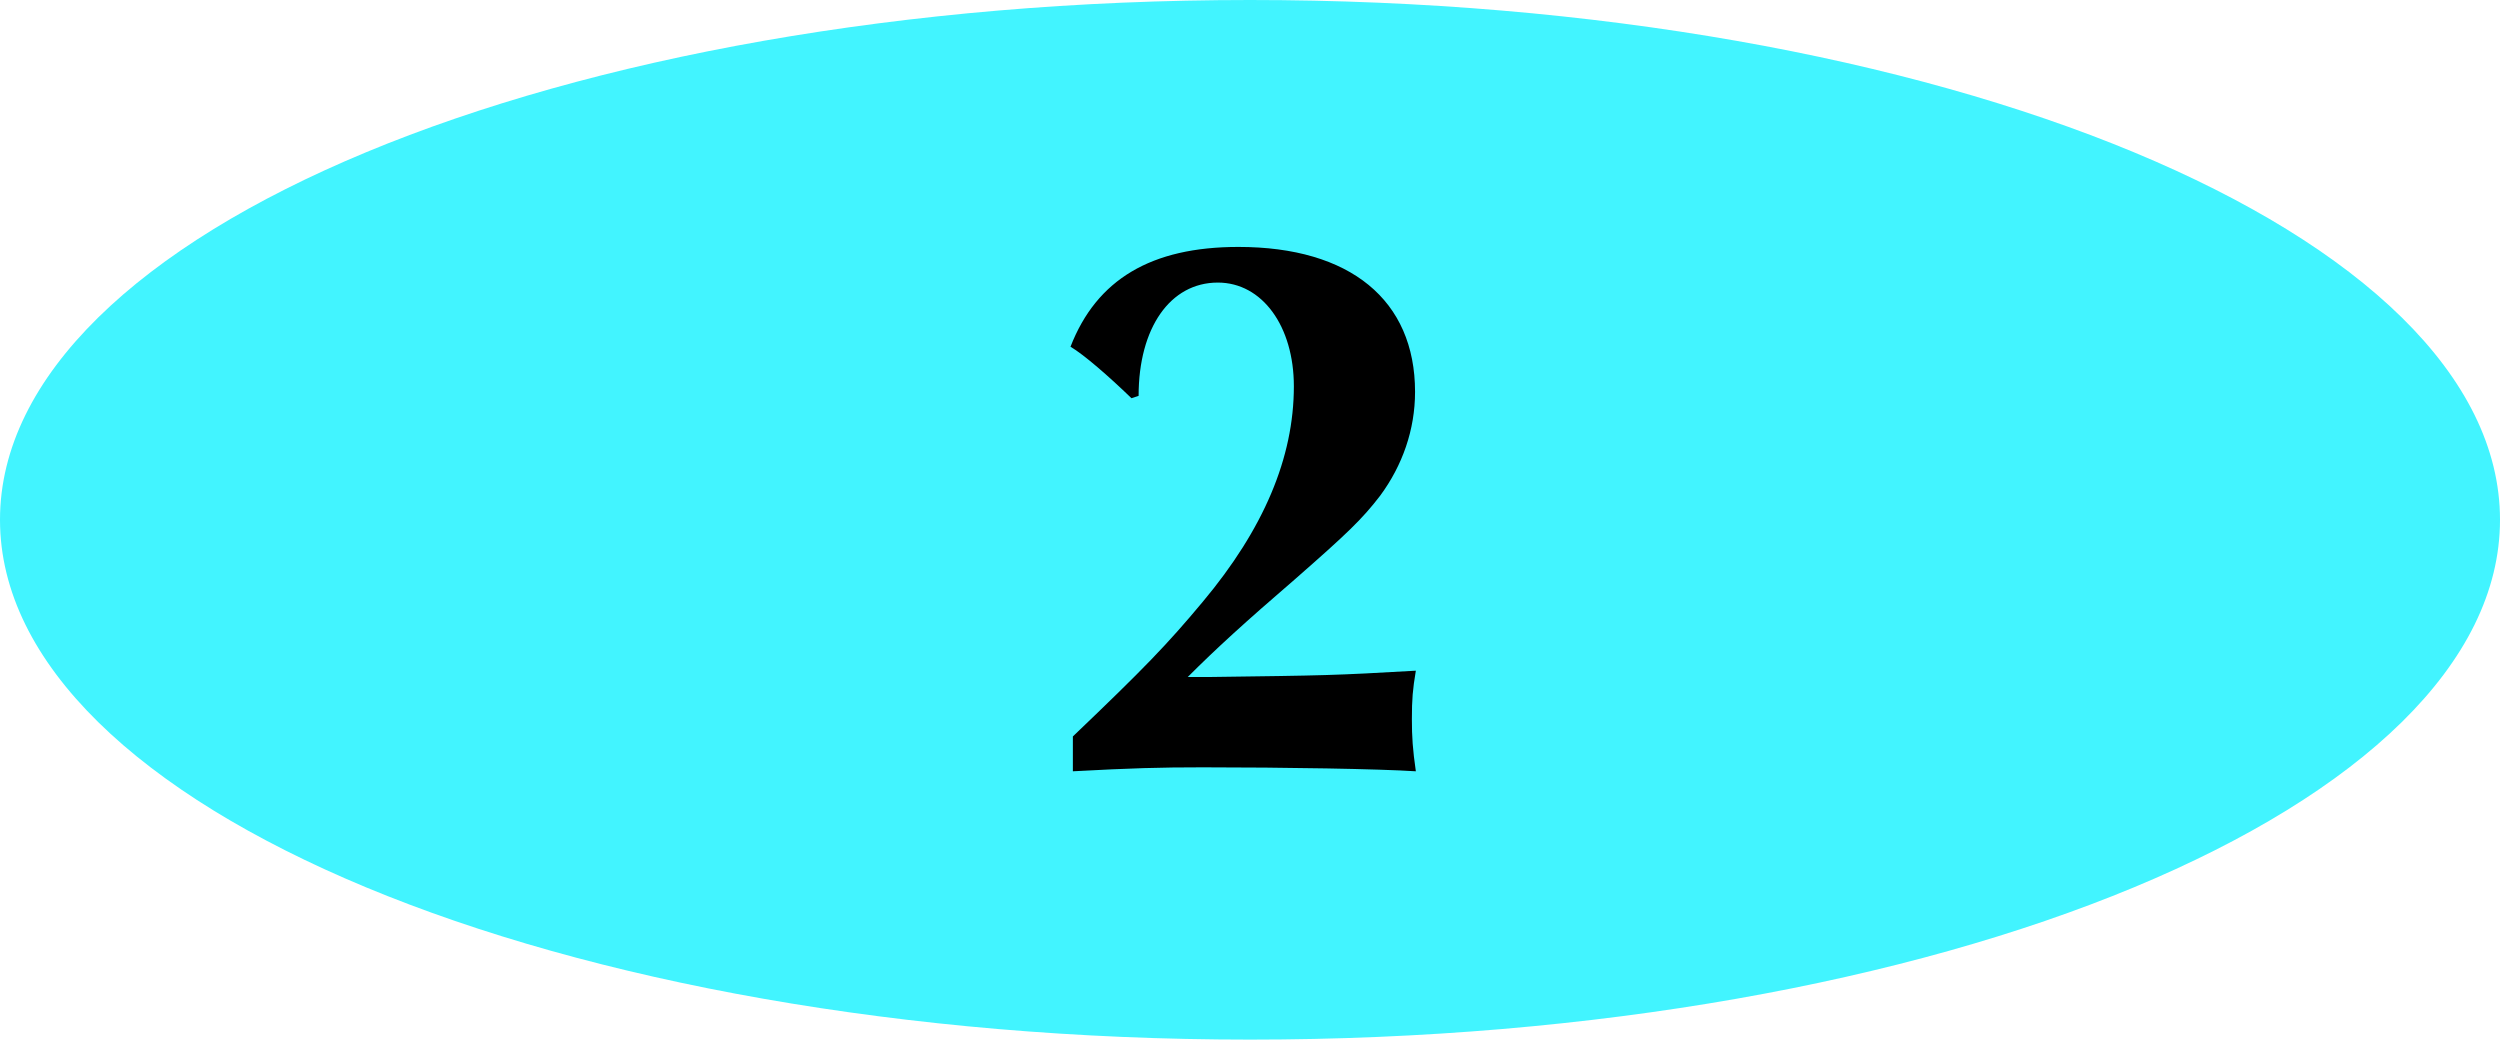 <svg width="101" height="42" viewBox="0 0 101 42" fill="none" xmlns="http://www.w3.org/2000/svg">
<path d="M101 21C101 32.598 78.39 42 50.5 42C22.61 42 0 32.598 0 21C0 9.402 22.61 0 50.5 0C78.39 0 101 9.402 101 21Z" fill="#42F4FF"/>
<path d="M43.344 31.16V29.752C46.224 27 47.152 26.04 48.592 24.312C51.056 21.368 52.272 18.488 52.272 15.608C52.272 13.176 50.992 11.416 49.2 11.416C47.28 11.416 46 13.24 46 15.992L45.712 16.088C44.784 15.192 43.792 14.328 43.248 14.008C44.304 11.288 46.512 9.976 50.032 9.976C54.544 9.976 57.168 12.12 57.168 15.832C57.168 17.368 56.656 18.808 55.76 20.024C55.024 20.984 54.416 21.56 52.336 23.384C50.256 25.176 49.136 26.2 47.984 27.352H48.784C53.648 27.288 53.84 27.288 57.2 27.096C57.072 27.864 57.04 28.248 57.04 29.048C57.04 29.784 57.072 30.264 57.2 31.16C55.728 31.064 51.92 31 48.592 31C46.864 31 45.712 31.032 43.344 31.16Z" fill="black"/>
</svg>
